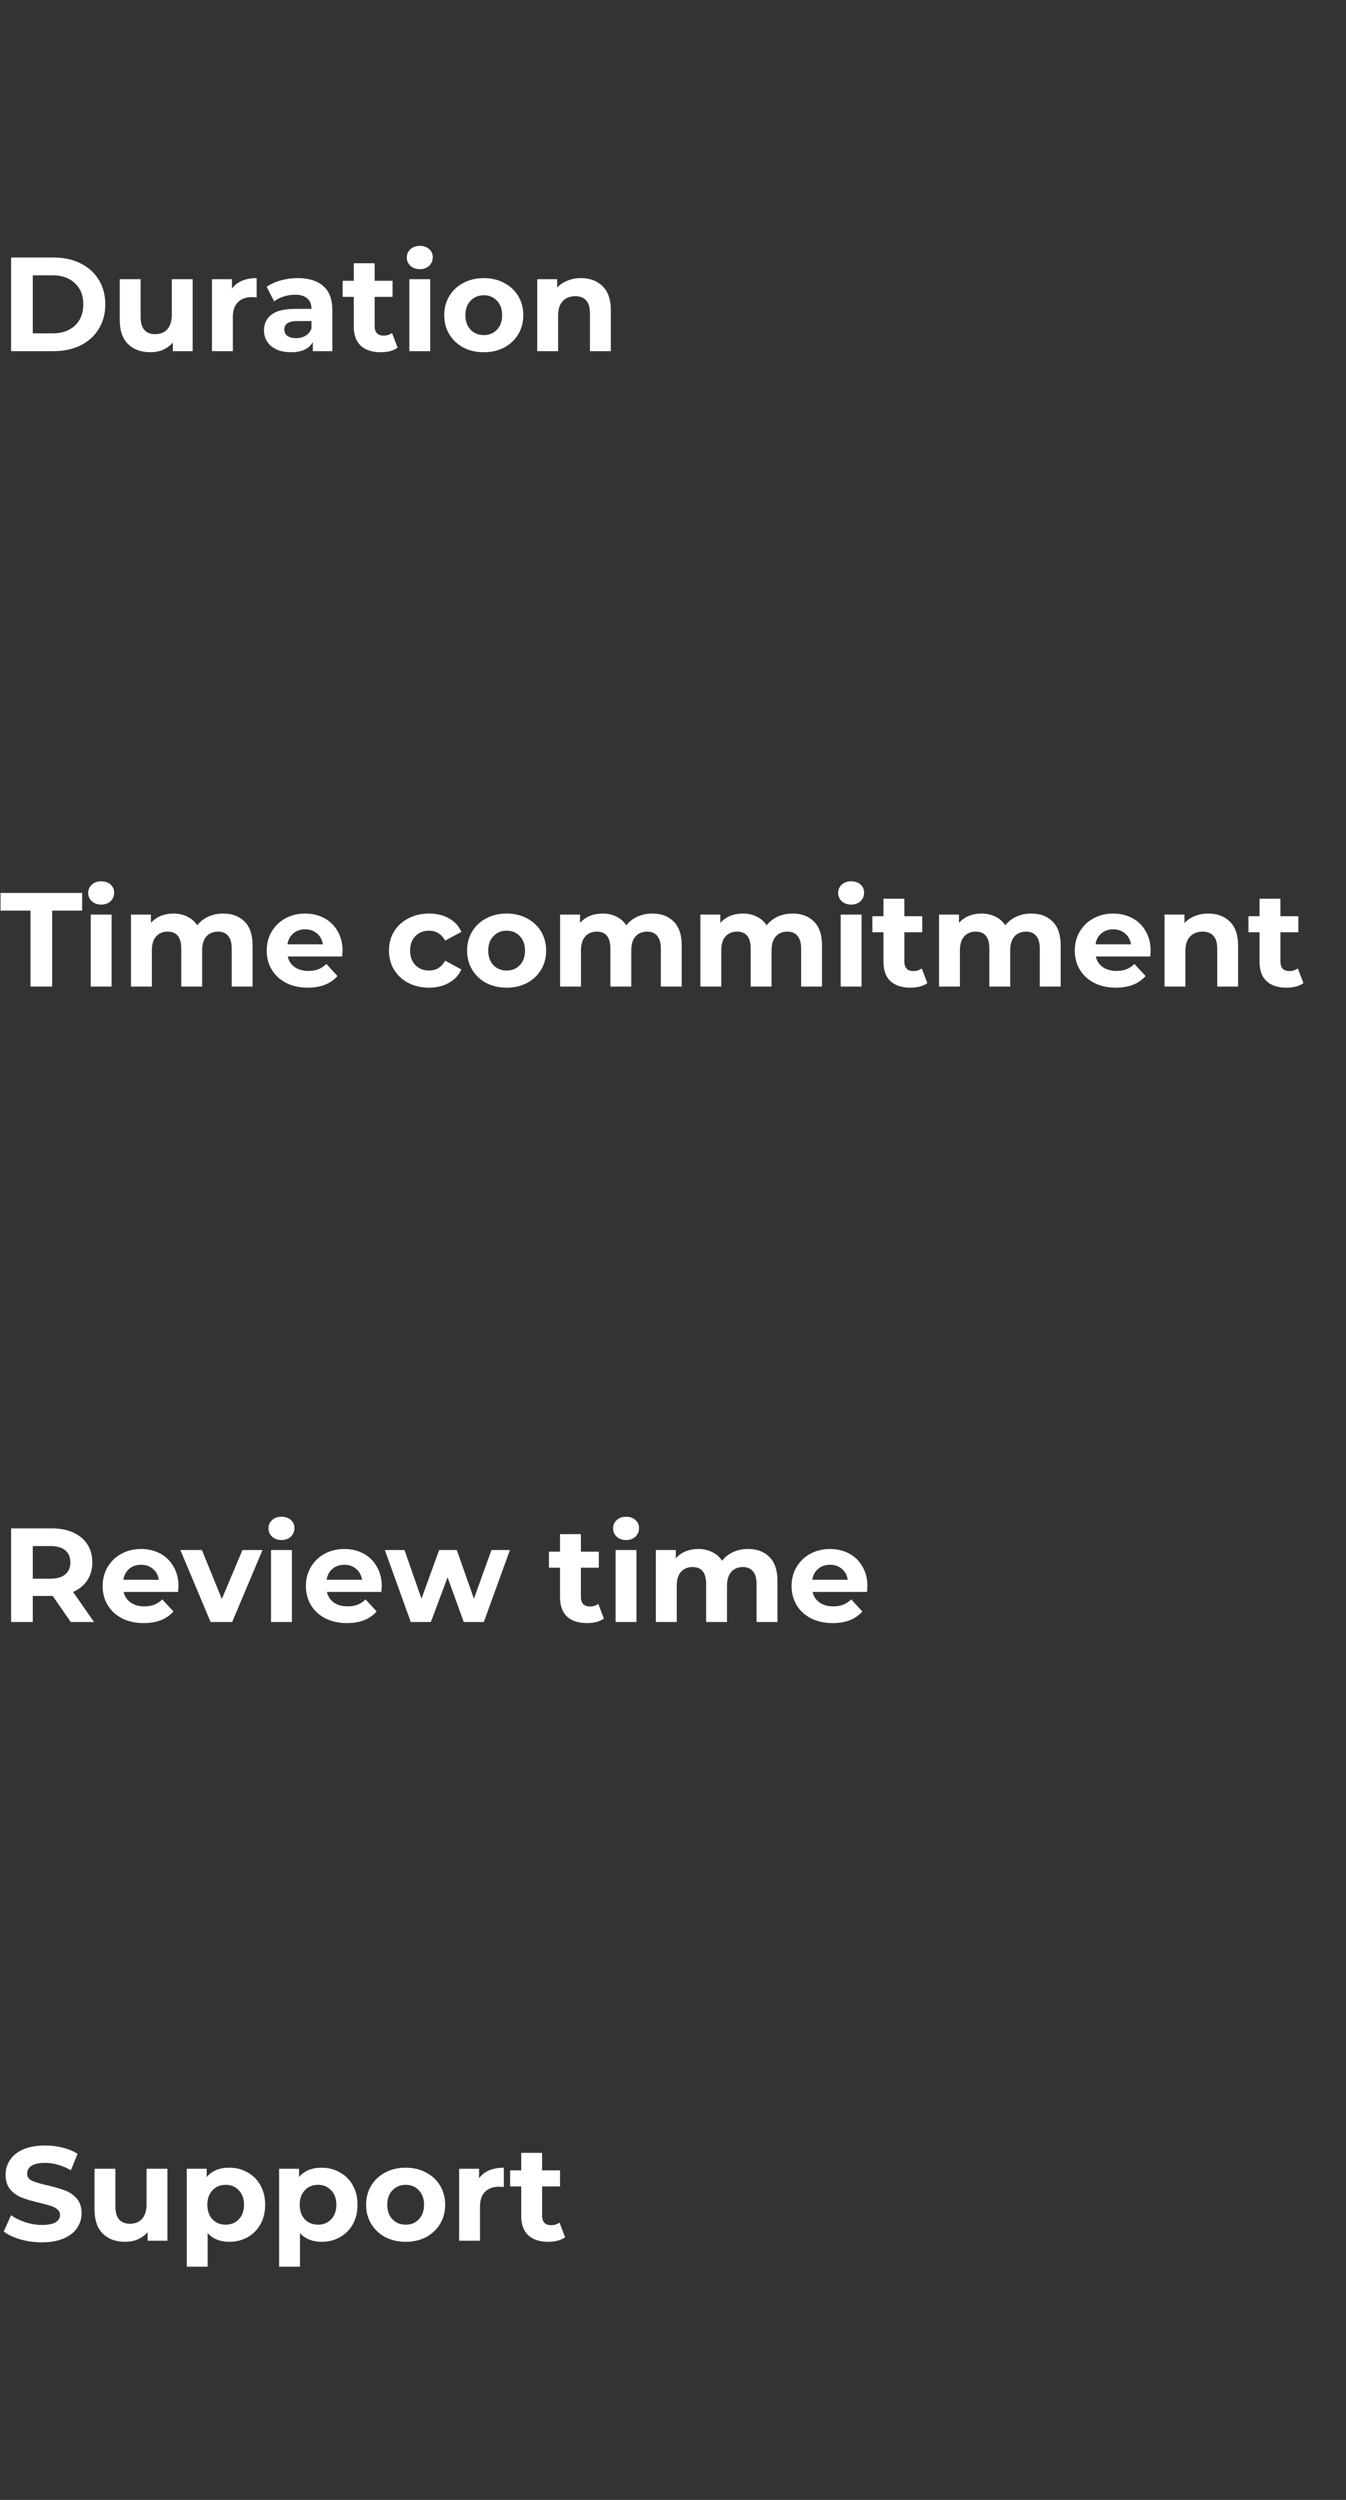 <?xml version="1.0"?>
<svg xmlns="http://www.w3.org/2000/svg" width="161" height="299" viewBox="0 0 161 299" fill="none">
<rect x="0" y="0" width="161" height="299" fill="#333333" stroke="none"/>
<path d="M1.328 30.8H6.416C7.632 30.8 8.704 31.035 9.632 31.504C10.571 31.963 11.296 32.613 11.808 33.456C12.331 34.299 12.592 35.28 12.592 36.4C12.592 37.52 12.331 38.501 11.808 39.344C11.296 40.187 10.571 40.843 9.632 41.312C8.704 41.771 7.632 42 6.416 42H1.328V30.8ZM6.288 39.872C7.408 39.872 8.299 39.563 8.96 38.944C9.632 38.315 9.968 37.467 9.968 36.4C9.968 35.333 9.632 34.491 8.96 33.872C8.299 33.243 7.408 32.928 6.288 32.928H3.92V39.872H6.288ZM23.043 33.392V42H20.675V40.976C20.344 41.349 19.949 41.637 19.491 41.84C19.032 42.032 18.536 42.128 18.003 42.128C16.872 42.128 15.976 41.803 15.315 41.152C14.653 40.501 14.323 39.536 14.323 38.256V33.392H16.819V37.888C16.819 39.275 17.4 39.968 18.563 39.968C19.16 39.968 19.64 39.776 20.003 39.392C20.365 38.997 20.547 38.416 20.547 37.648V33.392H23.043ZM27.739 34.528C28.038 34.112 28.438 33.797 28.939 33.584C29.451 33.371 30.038 33.264 30.699 33.264V35.568C30.422 35.547 30.235 35.536 30.139 35.536C29.424 35.536 28.864 35.739 28.459 36.144C28.054 36.539 27.851 37.136 27.851 37.936V42H25.355V33.392H27.739V34.528ZM35.608 33.264C36.942 33.264 37.966 33.584 38.68 34.224C39.395 34.853 39.752 35.808 39.752 37.088V42H37.416V40.928C36.947 41.728 36.072 42.128 34.792 42.128C34.131 42.128 33.555 42.016 33.064 41.792C32.584 41.568 32.216 41.259 31.96 40.864C31.704 40.469 31.576 40.021 31.576 39.52C31.576 38.72 31.875 38.091 32.472 37.632C33.08 37.173 34.014 36.944 35.272 36.944H37.256C37.256 36.4 37.091 35.984 36.76 35.696C36.43 35.397 35.934 35.248 35.272 35.248C34.814 35.248 34.36 35.323 33.912 35.472C33.475 35.611 33.102 35.803 32.792 36.048L31.896 34.304C32.366 33.973 32.926 33.717 33.576 33.536C34.238 33.355 34.915 33.264 35.608 33.264ZM35.416 40.448C35.843 40.448 36.222 40.352 36.552 40.16C36.883 39.957 37.118 39.664 37.256 39.28V38.4H35.544C34.52 38.4 34.008 38.736 34.008 39.408C34.008 39.728 34.131 39.984 34.376 40.176C34.632 40.357 34.979 40.448 35.416 40.448ZM47.563 41.584C47.318 41.765 47.014 41.904 46.651 42C46.299 42.085 45.926 42.128 45.531 42.128C44.507 42.128 43.713 41.867 43.147 41.344C42.593 40.821 42.315 40.053 42.315 39.04V35.504H40.987V33.584H42.315V31.488H44.811V33.584H46.955V35.504H44.811V39.008C44.811 39.371 44.902 39.653 45.083 39.856C45.275 40.048 45.542 40.144 45.883 40.144C46.278 40.144 46.614 40.037 46.891 39.824L47.563 41.584ZM48.965 33.392H51.461V42H48.965V33.392ZM50.212 32.192C49.754 32.192 49.38 32.059 49.093 31.792C48.804 31.525 48.66 31.195 48.66 30.8C48.66 30.405 48.804 30.075 49.093 29.808C49.38 29.541 49.754 29.408 50.212 29.408C50.671 29.408 51.044 29.536 51.333 29.792C51.62 30.048 51.764 30.368 51.764 30.752C51.764 31.168 51.62 31.515 51.333 31.792C51.044 32.059 50.671 32.192 50.212 32.192ZM57.873 42.128C56.966 42.128 56.15 41.941 55.425 41.568C54.71 41.184 54.15 40.656 53.745 39.984C53.34 39.312 53.137 38.549 53.137 37.696C53.137 36.843 53.34 36.08 53.745 35.408C54.15 34.736 54.71 34.213 55.425 33.84C56.15 33.456 56.966 33.264 57.873 33.264C58.78 33.264 59.59 33.456 60.305 33.84C61.02 34.213 61.58 34.736 61.985 35.408C62.39 36.08 62.593 36.843 62.593 37.696C62.593 38.549 62.39 39.312 61.985 39.984C61.58 40.656 61.02 41.184 60.305 41.568C59.59 41.941 58.78 42.128 57.873 42.128ZM57.873 40.08C58.513 40.08 59.036 39.867 59.441 39.44C59.857 39.003 60.065 38.421 60.065 37.696C60.065 36.971 59.857 36.395 59.441 35.968C59.036 35.531 58.513 35.312 57.873 35.312C57.233 35.312 56.705 35.531 56.289 35.968C55.873 36.395 55.665 36.971 55.665 37.696C55.665 38.421 55.873 39.003 56.289 39.44C56.705 39.867 57.233 40.08 57.873 40.08ZM69.493 33.264C70.56 33.264 71.419 33.584 72.069 34.224C72.731 34.864 73.061 35.813 73.061 37.072V42H70.565V37.456C70.565 36.773 70.416 36.267 70.117 35.936C69.819 35.595 69.387 35.424 68.821 35.424C68.192 35.424 67.691 35.621 67.317 36.016C66.944 36.4 66.757 36.976 66.757 37.744V42H64.261V33.392H66.645V34.4C66.976 34.037 67.387 33.76 67.877 33.568C68.368 33.365 68.907 33.264 69.493 33.264Z" fill="white"/>
<path d="M3.648 108.912H0.064V106.8H9.824V108.912H6.24V118H3.648V108.912ZM10.855 109.392H13.351V118H10.855V109.392ZM12.103 108.192C11.645 108.192 11.271 108.059 10.983 107.792C10.695 107.525 10.551 107.195 10.551 106.8C10.551 106.405 10.695 106.075 10.983 105.808C11.271 105.541 11.645 105.408 12.103 105.408C12.562 105.408 12.935 105.536 13.223 105.792C13.511 106.048 13.655 106.368 13.655 106.752C13.655 107.168 13.511 107.515 13.223 107.792C12.935 108.059 12.562 108.192 12.103 108.192ZM26.692 109.264C27.769 109.264 28.622 109.584 29.252 110.224C29.892 110.853 30.212 111.803 30.212 113.072V118H27.716V113.456C27.716 112.773 27.572 112.267 27.284 111.936C27.006 111.595 26.606 111.424 26.084 111.424C25.497 111.424 25.033 111.616 24.692 112C24.35 112.373 24.18 112.933 24.18 113.68V118H21.684V113.456C21.684 112.101 21.14 111.424 20.052 111.424C19.476 111.424 19.017 111.616 18.676 112C18.334 112.373 18.164 112.933 18.164 113.68V118H15.668V109.392H18.052V110.384C18.372 110.021 18.761 109.744 19.22 109.552C19.689 109.36 20.201 109.264 20.756 109.264C21.364 109.264 21.913 109.387 22.404 109.632C22.894 109.867 23.289 110.213 23.588 110.672C23.94 110.224 24.382 109.877 24.916 109.632C25.46 109.387 26.052 109.264 26.692 109.264ZM40.975 113.728C40.975 113.76 40.959 113.984 40.927 114.4H34.415C34.532 114.933 34.809 115.355 35.247 115.664C35.684 115.973 36.228 116.128 36.879 116.128C37.327 116.128 37.721 116.064 38.063 115.936C38.415 115.797 38.74 115.584 39.039 115.296L40.367 116.736C39.556 117.664 38.372 118.128 36.815 118.128C35.844 118.128 34.985 117.941 34.239 117.568C33.492 117.184 32.916 116.656 32.511 115.984C32.105 115.312 31.903 114.549 31.903 113.696C31.903 112.853 32.1 112.096 32.495 111.424C32.9 110.741 33.449 110.213 34.143 109.84C34.847 109.456 35.631 109.264 36.495 109.264C37.337 109.264 38.1 109.445 38.783 109.808C39.465 110.171 39.999 110.693 40.383 111.376C40.777 112.048 40.975 112.832 40.975 113.728ZM36.511 111.152C35.945 111.152 35.471 111.312 35.087 111.632C34.703 111.952 34.468 112.389 34.383 112.944H38.623C38.537 112.4 38.303 111.968 37.919 111.648C37.535 111.317 37.065 111.152 36.511 111.152ZM51.328 118.128C50.41 118.128 49.584 117.941 48.848 117.568C48.122 117.184 47.552 116.656 47.136 115.984C46.73 115.312 46.528 114.549 46.528 113.696C46.528 112.843 46.73 112.08 47.136 111.408C47.552 110.736 48.122 110.213 48.848 109.84C49.584 109.456 50.41 109.264 51.328 109.264C52.234 109.264 53.024 109.456 53.696 109.84C54.378 110.213 54.874 110.752 55.184 111.456L53.248 112.496C52.8 111.707 52.154 111.312 51.312 111.312C50.661 111.312 50.122 111.525 49.696 111.952C49.269 112.379 49.056 112.96 49.056 113.696C49.056 114.432 49.269 115.013 49.696 115.44C50.122 115.867 50.661 116.08 51.312 116.08C52.165 116.08 52.81 115.685 53.248 114.896L55.184 115.952C54.874 116.635 54.378 117.168 53.696 117.552C53.024 117.936 52.234 118.128 51.328 118.128ZM60.607 118.128C59.701 118.128 58.885 117.941 58.159 117.568C57.445 117.184 56.885 116.656 56.479 115.984C56.074 115.312 55.871 114.549 55.871 113.696C55.871 112.843 56.074 112.08 56.479 111.408C56.885 110.736 57.445 110.213 58.159 109.84C58.885 109.456 59.701 109.264 60.607 109.264C61.514 109.264 62.325 109.456 63.039 109.84C63.754 110.213 64.314 110.736 64.719 111.408C65.125 112.08 65.327 112.843 65.327 113.696C65.327 114.549 65.125 115.312 64.719 115.984C64.314 116.656 63.754 117.184 63.039 117.568C62.325 117.941 61.514 118.128 60.607 118.128ZM60.607 116.08C61.247 116.08 61.77 115.867 62.175 115.44C62.591 115.003 62.799 114.421 62.799 113.696C62.799 112.971 62.591 112.395 62.175 111.968C61.77 111.531 61.247 111.312 60.607 111.312C59.967 111.312 59.439 111.531 59.023 111.968C58.607 112.395 58.399 112.971 58.399 113.696C58.399 114.421 58.607 115.003 59.023 115.44C59.439 115.867 59.967 116.08 60.607 116.08ZM78.02 109.264C79.097 109.264 79.95 109.584 80.58 110.224C81.22 110.853 81.54 111.803 81.54 113.072V118H79.044V113.456C79.044 112.773 78.9 112.267 78.612 111.936C78.334 111.595 77.934 111.424 77.412 111.424C76.825 111.424 76.361 111.616 76.02 112C75.678 112.373 75.508 112.933 75.508 113.68V118H73.012V113.456C73.012 112.101 72.468 111.424 71.38 111.424C70.804 111.424 70.345 111.616 70.004 112C69.662 112.373 69.492 112.933 69.492 113.68V118H66.996V109.392H69.38V110.384C69.7 110.021 70.089 109.744 70.548 109.552C71.017 109.36 71.529 109.264 72.084 109.264C72.692 109.264 73.241 109.387 73.732 109.632C74.222 109.867 74.617 110.213 74.916 110.672C75.268 110.224 75.71 109.877 76.244 109.632C76.788 109.387 77.38 109.264 78.02 109.264ZM94.801 109.264C95.878 109.264 96.732 109.584 97.361 110.224C98.001 110.853 98.321 111.803 98.321 113.072V118H95.825V113.456C95.825 112.773 95.681 112.267 95.393 111.936C95.116 111.595 94.716 111.424 94.193 111.424C93.606 111.424 93.142 111.616 92.801 112C92.46 112.373 92.289 112.933 92.289 113.68V118H89.793V113.456C89.793 112.101 89.249 111.424 88.161 111.424C87.585 111.424 87.126 111.616 86.785 112C86.444 112.373 86.273 112.933 86.273 113.68V118H83.777V109.392H86.161V110.384C86.481 110.021 86.87 109.744 87.329 109.552C87.798 109.36 88.31 109.264 88.865 109.264C89.473 109.264 90.022 109.387 90.513 109.632C91.004 109.867 91.398 110.213 91.697 110.672C92.049 110.224 92.492 109.877 93.025 109.632C93.569 109.387 94.161 109.264 94.801 109.264ZM100.558 109.392H103.054V118H100.558V109.392ZM101.806 108.192C101.348 108.192 100.974 108.059 100.686 107.792C100.398 107.525 100.254 107.195 100.254 106.8C100.254 106.405 100.398 106.075 100.686 105.808C100.974 105.541 101.348 105.408 101.806 105.408C102.265 105.408 102.638 105.536 102.926 105.792C103.214 106.048 103.358 106.368 103.358 106.752C103.358 107.168 103.214 107.515 102.926 107.792C102.638 108.059 102.265 108.192 101.806 108.192ZM110.923 117.584C110.677 117.765 110.373 117.904 110.011 118C109.659 118.085 109.285 118.128 108.891 118.128C107.867 118.128 107.072 117.867 106.507 117.344C105.952 116.821 105.675 116.053 105.675 115.04V111.504H104.347V109.584H105.675V107.488H108.171V109.584H110.315V111.504H108.171V115.008C108.171 115.371 108.261 115.653 108.443 115.856C108.635 116.048 108.901 116.144 109.243 116.144C109.637 116.144 109.973 116.037 110.251 115.824L110.923 117.584ZM123.348 109.264C124.425 109.264 125.279 109.584 125.908 110.224C126.548 110.853 126.868 111.803 126.868 113.072V118H124.372V113.456C124.372 112.773 124.228 112.267 123.94 111.936C123.663 111.595 123.263 111.424 122.74 111.424C122.153 111.424 121.689 111.616 121.348 112C121.007 112.373 120.836 112.933 120.836 113.68V118H118.34V113.456C118.34 112.101 117.796 111.424 116.708 111.424C116.132 111.424 115.673 111.616 115.332 112C114.991 112.373 114.82 112.933 114.82 113.68V118H112.324V109.392H114.708V110.384C115.028 110.021 115.417 109.744 115.876 109.552C116.345 109.36 116.857 109.264 117.412 109.264C118.02 109.264 118.569 109.387 119.06 109.632C119.551 109.867 119.945 110.213 120.244 110.672C120.596 110.224 121.039 109.877 121.572 109.632C122.116 109.387 122.708 109.264 123.348 109.264ZM137.631 113.728C137.631 113.76 137.615 113.984 137.583 114.4H131.071C131.188 114.933 131.466 115.355 131.903 115.664C132.34 115.973 132.884 116.128 133.535 116.128C133.983 116.128 134.378 116.064 134.719 115.936C135.071 115.797 135.396 115.584 135.695 115.296L137.023 116.736C136.212 117.664 135.028 118.128 133.471 118.128C132.5 118.128 131.642 117.941 130.895 117.568C130.148 117.184 129.572 116.656 129.167 115.984C128.762 115.312 128.559 114.549 128.559 113.696C128.559 112.853 128.756 112.096 129.151 111.424C129.556 110.741 130.106 110.213 130.799 109.84C131.503 109.456 132.287 109.264 133.151 109.264C133.994 109.264 134.756 109.445 135.439 109.808C136.122 110.171 136.655 110.693 137.039 111.376C137.434 112.048 137.631 112.832 137.631 113.728ZM133.167 111.152C132.602 111.152 132.127 111.312 131.743 111.632C131.359 111.952 131.124 112.389 131.039 112.944H135.279C135.194 112.4 134.959 111.968 134.575 111.648C134.191 111.317 133.722 111.152 133.167 111.152ZM144.525 109.264C145.591 109.264 146.45 109.584 147.101 110.224C147.762 110.864 148.093 111.813 148.093 113.072V118H145.597V113.456C145.597 112.773 145.447 112.267 145.149 111.936C144.85 111.595 144.418 111.424 143.853 111.424C143.223 111.424 142.722 111.621 142.349 112.016C141.975 112.4 141.789 112.976 141.789 113.744V118H139.293V109.392H141.677V110.4C142.007 110.037 142.418 109.76 142.909 109.568C143.399 109.365 143.938 109.264 144.525 109.264ZM155.907 117.584C155.662 117.765 155.358 117.904 154.995 118C154.643 118.085 154.27 118.128 153.875 118.128C152.851 118.128 152.056 117.867 151.491 117.344C150.936 116.821 150.659 116.053 150.659 115.04V111.504H149.331V109.584H150.659V107.488H153.155V109.584H155.299V111.504H153.155V115.008C153.155 115.371 153.246 115.653 153.427 115.856C153.619 116.048 153.886 116.144 154.227 116.144C154.622 116.144 154.958 116.037 155.235 115.824L155.907 117.584Z" fill="white"/>
<path d="M8.464 194L6.304 190.88H6.176H3.92V194H1.328V182.8H6.176C7.168 182.8 8.027 182.965 8.752 183.296C9.488 183.627 10.053 184.096 10.448 184.704C10.843 185.312 11.04 186.032 11.04 186.864C11.04 187.696 10.837 188.416 10.432 189.024C10.037 189.621 9.472 190.08 8.736 190.4L11.248 194H8.464ZM8.416 186.864C8.416 186.235 8.213 185.755 7.808 185.424C7.403 185.083 6.811 184.912 6.032 184.912H3.92V188.816H6.032C6.811 188.816 7.403 188.645 7.808 188.304C8.213 187.963 8.416 187.483 8.416 186.864ZM21.35 189.728C21.35 189.76 21.334 189.984 21.302 190.4H14.79C14.907 190.933 15.184 191.355 15.622 191.664C16.059 191.973 16.603 192.128 17.254 192.128C17.702 192.128 18.096 192.064 18.438 191.936C18.79 191.797 19.115 191.584 19.414 191.296L20.742 192.736C19.931 193.664 18.747 194.128 17.19 194.128C16.219 194.128 15.36 193.941 14.614 193.568C13.867 193.184 13.291 192.656 12.886 191.984C12.48 191.312 12.278 190.549 12.278 189.696C12.278 188.853 12.475 188.096 12.87 187.424C13.275 186.741 13.824 186.213 14.518 185.84C15.222 185.456 16.006 185.264 16.87 185.264C17.712 185.264 18.475 185.445 19.158 185.808C19.84 186.171 20.374 186.693 20.758 187.376C21.152 188.048 21.35 188.832 21.35 189.728ZM16.886 187.152C16.32 187.152 15.846 187.312 15.462 187.632C15.078 187.952 14.843 188.389 14.758 188.944H18.998C18.912 188.4 18.678 187.968 18.294 187.648C17.91 187.317 17.44 187.152 16.886 187.152ZM31.399 185.392L27.767 194H25.191L21.575 185.392H24.151L26.535 191.248L28.999 185.392H31.399ZM32.418 185.392H34.914V194H32.418V185.392ZM33.666 184.192C33.207 184.192 32.834 184.059 32.546 183.792C32.258 183.525 32.114 183.195 32.114 182.8C32.114 182.405 32.258 182.075 32.546 181.808C32.834 181.541 33.207 181.408 33.666 181.408C34.124 181.408 34.498 181.536 34.786 181.792C35.074 182.048 35.218 182.368 35.218 182.752C35.218 183.168 35.074 183.515 34.786 183.792C34.498 184.059 34.124 184.192 33.666 184.192ZM45.662 189.728C45.662 189.76 45.646 189.984 45.614 190.4H39.102C39.219 190.933 39.497 191.355 39.934 191.664C40.371 191.973 40.916 192.128 41.566 192.128C42.014 192.128 42.409 192.064 42.75 191.936C43.102 191.797 43.428 191.584 43.726 191.296L45.054 192.736C44.243 193.664 43.059 194.128 41.502 194.128C40.532 194.128 39.673 193.941 38.926 193.568C38.179 193.184 37.603 192.656 37.198 191.984C36.793 191.312 36.59 190.549 36.59 189.696C36.59 188.853 36.788 188.096 37.182 187.424C37.587 186.741 38.137 186.213 38.83 185.84C39.534 185.456 40.318 185.264 41.182 185.264C42.025 185.264 42.788 185.445 43.47 185.808C44.153 186.171 44.686 186.693 45.07 187.376C45.465 188.048 45.662 188.832 45.662 189.728ZM41.198 187.152C40.633 187.152 40.158 187.312 39.774 187.632C39.39 187.952 39.156 188.389 39.07 188.944H43.31C43.225 188.4 42.99 187.968 42.606 187.648C42.222 187.317 41.753 187.152 41.198 187.152ZM60.992 185.392L57.872 194H55.472L53.536 188.656L51.536 194H49.136L46.032 185.392H48.384L50.416 191.216L52.528 185.392H54.64L56.688 191.216L58.784 185.392H60.992ZM72.235 193.584C71.99 193.765 71.686 193.904 71.323 194C70.971 194.085 70.598 194.128 70.203 194.128C69.179 194.128 68.385 193.867 67.819 193.344C67.265 192.821 66.987 192.053 66.987 191.04V187.504H65.659V185.584H66.987V183.488H69.483V185.584H71.627V187.504H69.483V191.008C69.483 191.371 69.574 191.653 69.755 191.856C69.947 192.048 70.214 192.144 70.555 192.144C70.95 192.144 71.286 192.037 71.563 191.824L72.235 193.584ZM73.636 185.392H76.132V194H73.636V185.392ZM74.884 184.192C74.426 184.192 74.052 184.059 73.764 183.792C73.476 183.525 73.332 183.195 73.332 182.8C73.332 182.405 73.476 182.075 73.764 181.808C74.052 181.541 74.426 181.408 74.884 181.408C75.343 181.408 75.716 181.536 76.004 181.792C76.292 182.048 76.436 182.368 76.436 182.752C76.436 183.168 76.292 183.515 76.004 183.792C75.716 184.059 75.343 184.192 74.884 184.192ZM89.473 185.264C90.55 185.264 91.403 185.584 92.033 186.224C92.673 186.853 92.993 187.803 92.993 189.072V194H90.497V189.456C90.497 188.773 90.353 188.267 90.065 187.936C89.787 187.595 89.388 187.424 88.865 187.424C88.278 187.424 87.814 187.616 87.473 188C87.132 188.373 86.961 188.933 86.961 189.68V194H84.465V189.456C84.465 188.101 83.921 187.424 82.833 187.424C82.257 187.424 81.798 187.616 81.457 188C81.115 188.373 80.945 188.933 80.945 189.68V194H78.449V185.392H80.833V186.384C81.153 186.021 81.542 185.744 82.001 185.552C82.47 185.36 82.982 185.264 83.537 185.264C84.145 185.264 84.694 185.387 85.185 185.632C85.675 185.867 86.07 186.213 86.369 186.672C86.721 186.224 87.163 185.877 87.697 185.632C88.241 185.387 88.833 185.264 89.473 185.264ZM103.756 189.728C103.756 189.76 103.74 189.984 103.708 190.4H97.196C97.313 190.933 97.591 191.355 98.028 191.664C98.465 191.973 99.009 192.128 99.66 192.128C100.108 192.128 100.503 192.064 100.844 191.936C101.196 191.797 101.521 191.584 101.82 191.296L103.148 192.736C102.337 193.664 101.153 194.128 99.596 194.128C98.625 194.128 97.766 193.941 97.02 193.568C96.273 193.184 95.697 192.656 95.292 191.984C94.886 191.312 94.684 190.549 94.684 189.696C94.684 188.853 94.881 188.096 95.276 187.424C95.681 186.741 96.231 186.213 96.924 185.84C97.628 185.456 98.412 185.264 99.276 185.264C100.119 185.264 100.881 185.445 101.564 185.808C102.247 186.171 102.78 186.693 103.164 187.376C103.559 188.048 103.756 188.832 103.756 189.728ZM99.292 187.152C98.727 187.152 98.252 187.312 97.868 187.632C97.484 187.952 97.249 188.389 97.164 188.944H101.404C101.319 188.4 101.084 187.968 100.7 187.648C100.316 187.317 99.847 187.152 99.292 187.152Z" fill="white"/>
<path d="M5.008 268.192C4.123 268.192 3.264 268.075 2.432 267.84C1.611 267.595 0.949 267.28 0.448 266.896L1.328 264.944C1.808 265.296 2.379 265.579 3.04 265.792C3.701 266.005 4.363 266.112 5.024 266.112C5.76 266.112 6.304 266.005 6.656 265.792C7.008 265.568 7.184 265.275 7.184 264.912C7.184 264.645 7.077 264.427 6.864 264.256C6.661 264.075 6.395 263.931 6.064 263.824C5.744 263.717 5.307 263.6 4.752 263.472C3.899 263.269 3.2 263.067 2.656 262.864C2.112 262.661 1.643 262.336 1.248 261.888C0.864 261.44 0.672 260.843 0.672 260.096C0.672 259.445 0.848 258.859 1.2 258.336C1.552 257.803 2.08 257.381 2.784 257.072C3.499 256.763 4.368 256.608 5.392 256.608C6.107 256.608 6.805 256.693 7.488 256.864C8.171 257.035 8.768 257.28 9.28 257.6L8.48 259.568C7.445 258.981 6.411 258.688 5.376 258.688C4.651 258.688 4.112 258.805 3.76 259.04C3.419 259.275 3.248 259.584 3.248 259.968C3.248 260.352 3.445 260.64 3.84 260.832C4.245 261.013 4.859 261.195 5.68 261.376C6.533 261.579 7.232 261.781 7.776 261.984C8.32 262.187 8.784 262.507 9.168 262.944C9.563 263.381 9.76 263.973 9.76 264.72C9.76 265.36 9.579 265.947 9.216 266.48C8.864 267.003 8.331 267.419 7.616 267.728C6.901 268.037 6.032 268.192 5.008 268.192ZM20.027 259.392V268H17.659V266.976C17.328 267.349 16.934 267.637 16.475 267.84C16.017 268.032 15.521 268.128 14.987 268.128C13.857 268.128 12.96 267.803 12.299 267.152C11.638 266.501 11.307 265.536 11.307 264.256V259.392H13.803V263.888C13.803 265.275 14.384 265.968 15.547 265.968C16.145 265.968 16.625 265.776 16.987 265.392C17.35 264.997 17.531 264.416 17.531 263.648V259.392H20.027ZM27.427 259.264C28.227 259.264 28.953 259.451 29.604 259.824C30.265 260.187 30.782 260.704 31.155 261.376C31.529 262.037 31.715 262.811 31.715 263.696C31.715 264.581 31.529 265.36 31.155 266.032C30.782 266.693 30.265 267.211 29.604 267.584C28.953 267.947 28.227 268.128 27.427 268.128C26.329 268.128 25.465 267.781 24.835 267.088V271.104H22.34V259.392H24.724V260.384C25.342 259.637 26.244 259.264 27.427 259.264ZM26.995 266.08C27.636 266.08 28.158 265.867 28.564 265.44C28.98 265.003 29.188 264.421 29.188 263.696C29.188 262.971 28.98 262.395 28.564 261.968C28.158 261.531 27.636 261.312 26.995 261.312C26.355 261.312 25.828 261.531 25.412 261.968C25.006 262.395 24.803 262.971 24.803 263.696C24.803 264.421 25.006 265.003 25.412 265.44C25.828 265.867 26.355 266.08 26.995 266.08ZM38.474 259.264C39.274 259.264 40 259.451 40.65 259.824C41.312 260.187 41.829 260.704 42.202 261.376C42.576 262.037 42.762 262.811 42.762 263.696C42.762 264.581 42.576 265.36 42.202 266.032C41.829 266.693 41.312 267.211 40.65 267.584C40 267.947 39.274 268.128 38.474 268.128C37.376 268.128 36.512 267.781 35.882 267.088V271.104H33.386V259.392H35.77V260.384C36.389 259.637 37.29 259.264 38.474 259.264ZM38.042 266.08C38.682 266.08 39.205 265.867 39.61 265.44C40.026 265.003 40.234 264.421 40.234 263.696C40.234 262.971 40.026 262.395 39.61 261.968C39.205 261.531 38.682 261.312 38.042 261.312C37.402 261.312 36.874 261.531 36.458 261.968C36.053 262.395 35.85 262.971 35.85 263.696C35.85 264.421 36.053 265.003 36.458 265.44C36.874 265.867 37.402 266.08 38.042 266.08ZM48.529 268.128C47.623 268.128 46.807 267.941 46.081 267.568C45.367 267.184 44.807 266.656 44.401 265.984C43.996 265.312 43.793 264.549 43.793 263.696C43.793 262.843 43.996 262.08 44.401 261.408C44.807 260.736 45.367 260.213 46.081 259.84C46.807 259.456 47.623 259.264 48.529 259.264C49.436 259.264 50.247 259.456 50.961 259.84C51.676 260.213 52.236 260.736 52.641 261.408C53.047 262.08 53.249 262.843 53.249 263.696C53.249 264.549 53.047 265.312 52.641 265.984C52.236 266.656 51.676 267.184 50.961 267.568C50.247 267.941 49.436 268.128 48.529 268.128ZM48.529 266.08C49.169 266.08 49.692 265.867 50.097 265.44C50.513 265.003 50.721 264.421 50.721 263.696C50.721 262.971 50.513 262.395 50.097 261.968C49.692 261.531 49.169 261.312 48.529 261.312C47.889 261.312 47.361 261.531 46.945 261.968C46.529 262.395 46.321 262.971 46.321 263.696C46.321 264.421 46.529 265.003 46.945 265.44C47.361 265.867 47.889 266.08 48.529 266.08ZM57.302 260.528C57.6 260.112 58 259.797 58.502 259.584C59.014 259.371 59.6 259.264 60.262 259.264V261.568C59.984 261.547 59.798 261.536 59.702 261.536C58.987 261.536 58.427 261.739 58.022 262.144C57.616 262.539 57.414 263.136 57.414 263.936V268H54.918V259.392H57.302V260.528ZM67.595 267.584C67.349 267.765 67.045 267.904 66.683 268C66.331 268.085 65.957 268.128 65.563 268.128C64.539 268.128 63.744 267.867 63.179 267.344C62.624 266.821 62.347 266.053 62.347 265.04V261.504H61.019V259.584H62.347V257.488H64.843V259.584H66.987V261.504H64.843V265.008C64.843 265.371 64.933 265.653 65.115 265.856C65.307 266.048 65.573 266.144 65.915 266.144C66.309 266.144 66.645 266.037 66.923 265.824L67.595 267.584Z" fill="white"/>
</svg>
